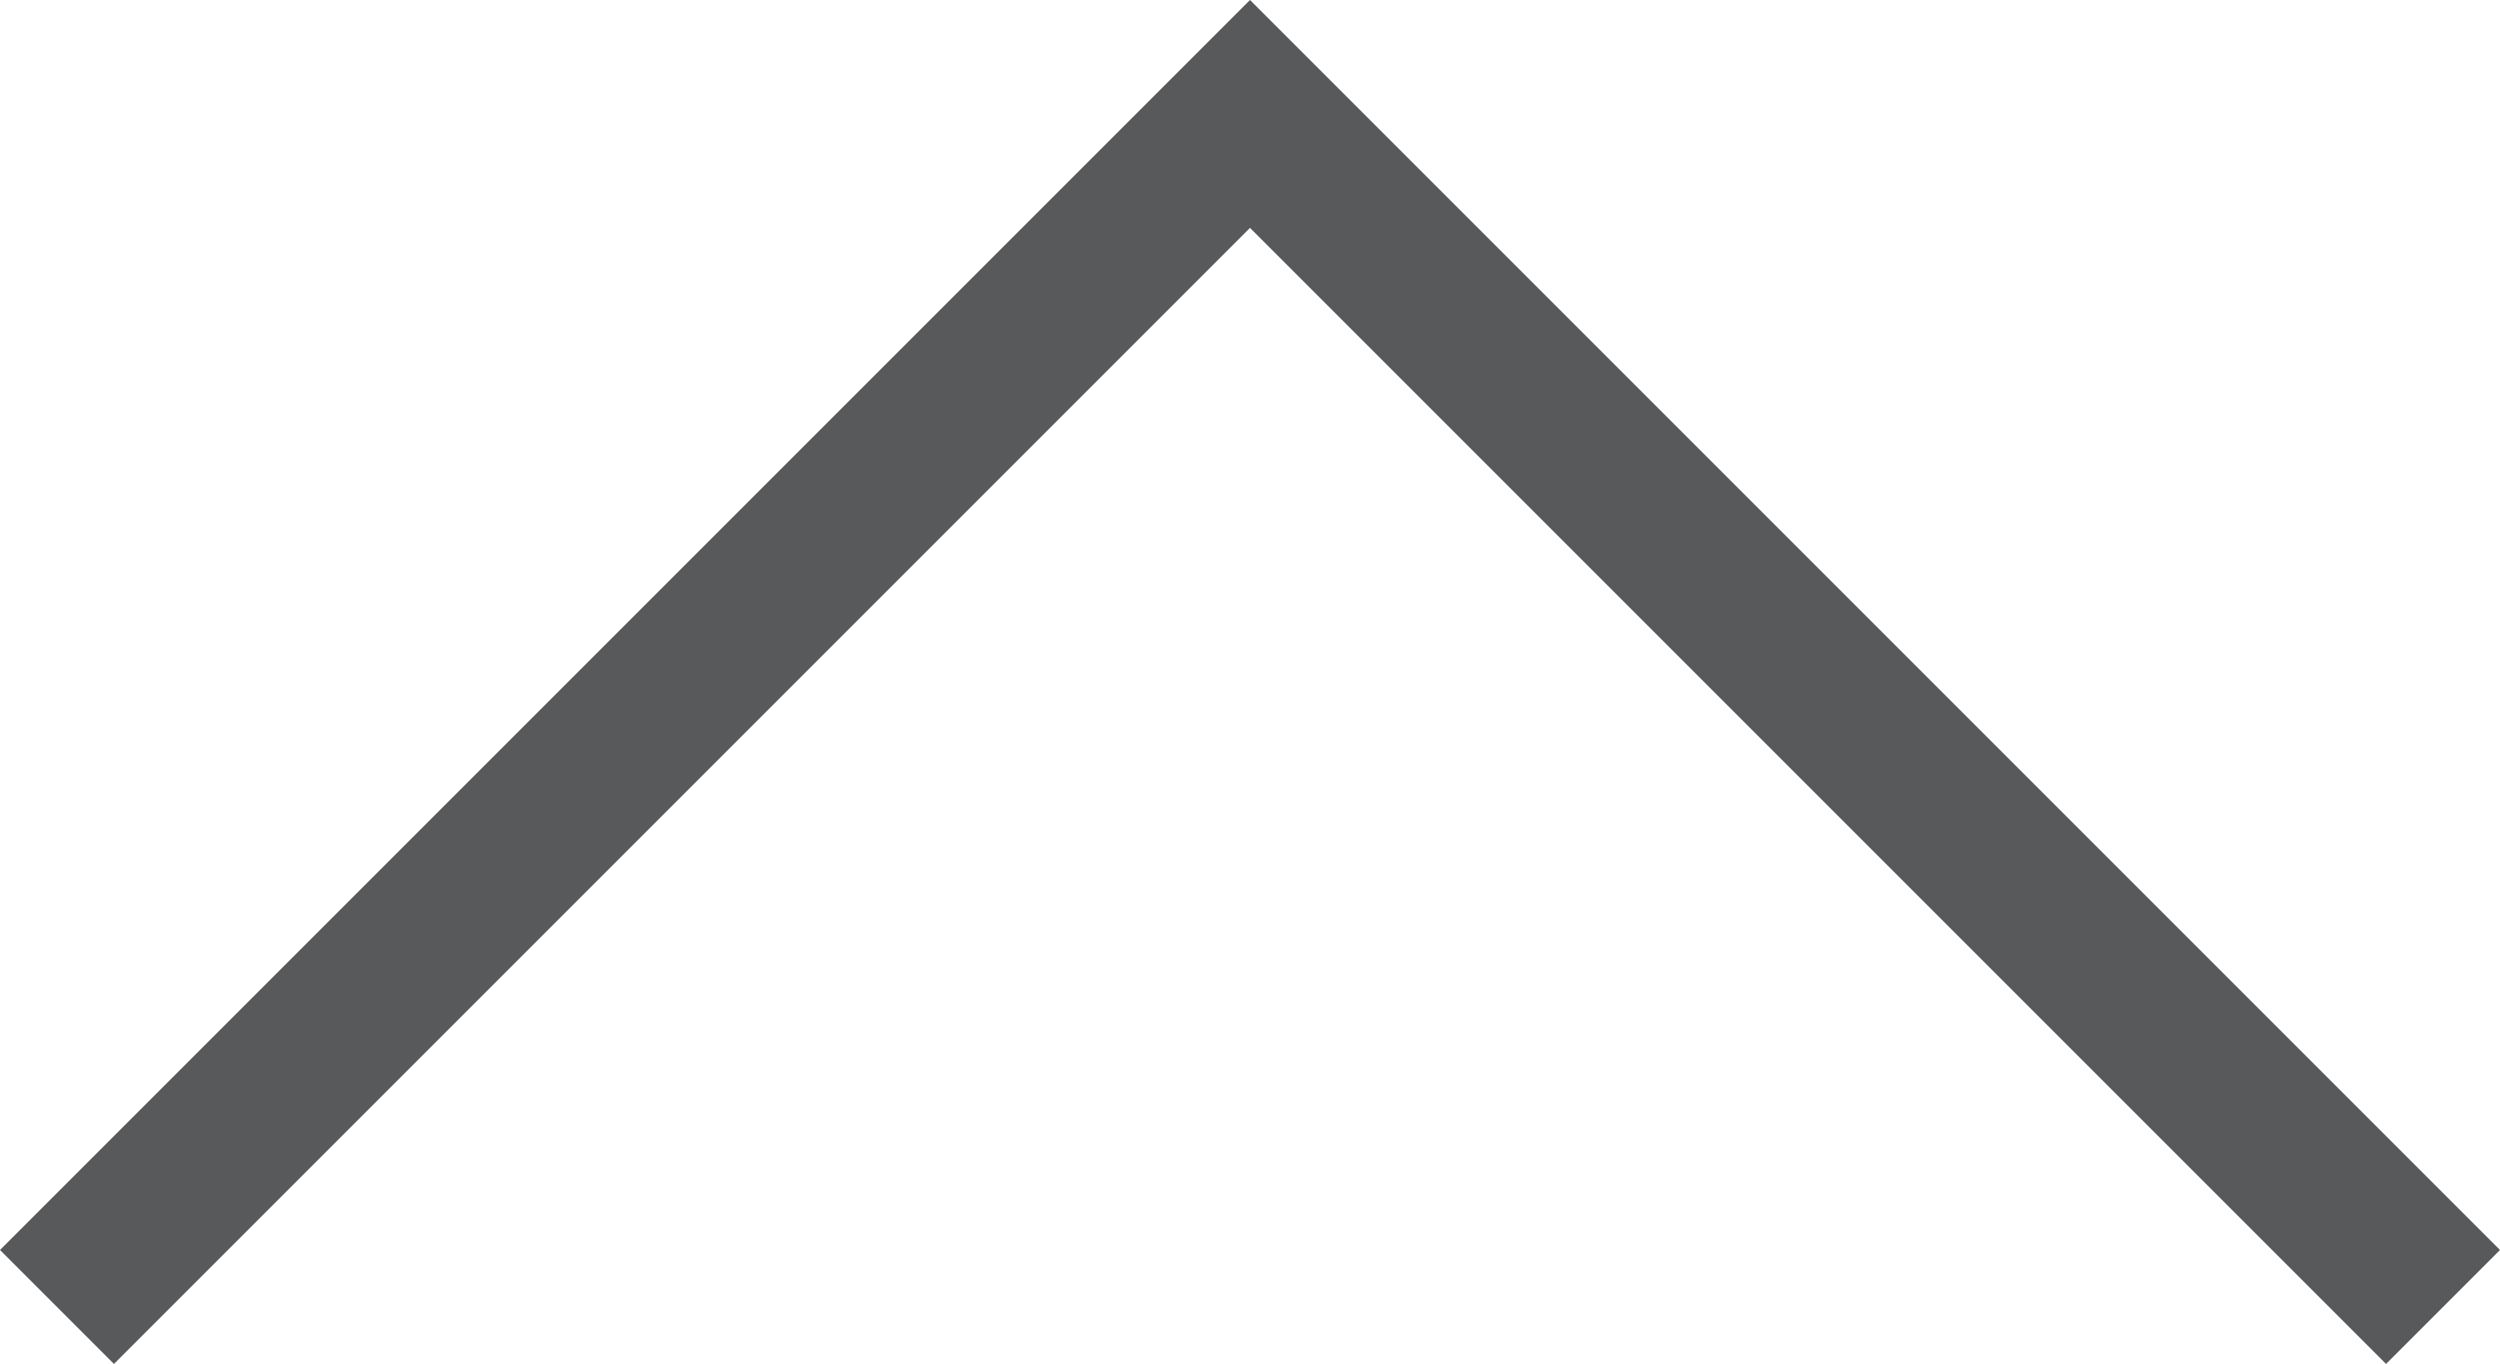 <?xml version="1.0" encoding="UTF-8"?><svg xmlns="http://www.w3.org/2000/svg" xmlns:xlink="http://www.w3.org/1999/xlink" height="76.6" preserveAspectRatio="xMidYMid meet" version="1.0" viewBox="4.8 35.1 140.4 76.6" width="140.4" zoomAndPan="magnify"><g id="change1_1"><path d="M145.2,105.3l-6.4,6.4L75,47.9l-63.8,63.8l-6.4-6.4L75,35.1L145.2,105.3z" fill="#58595B"/></g></svg>